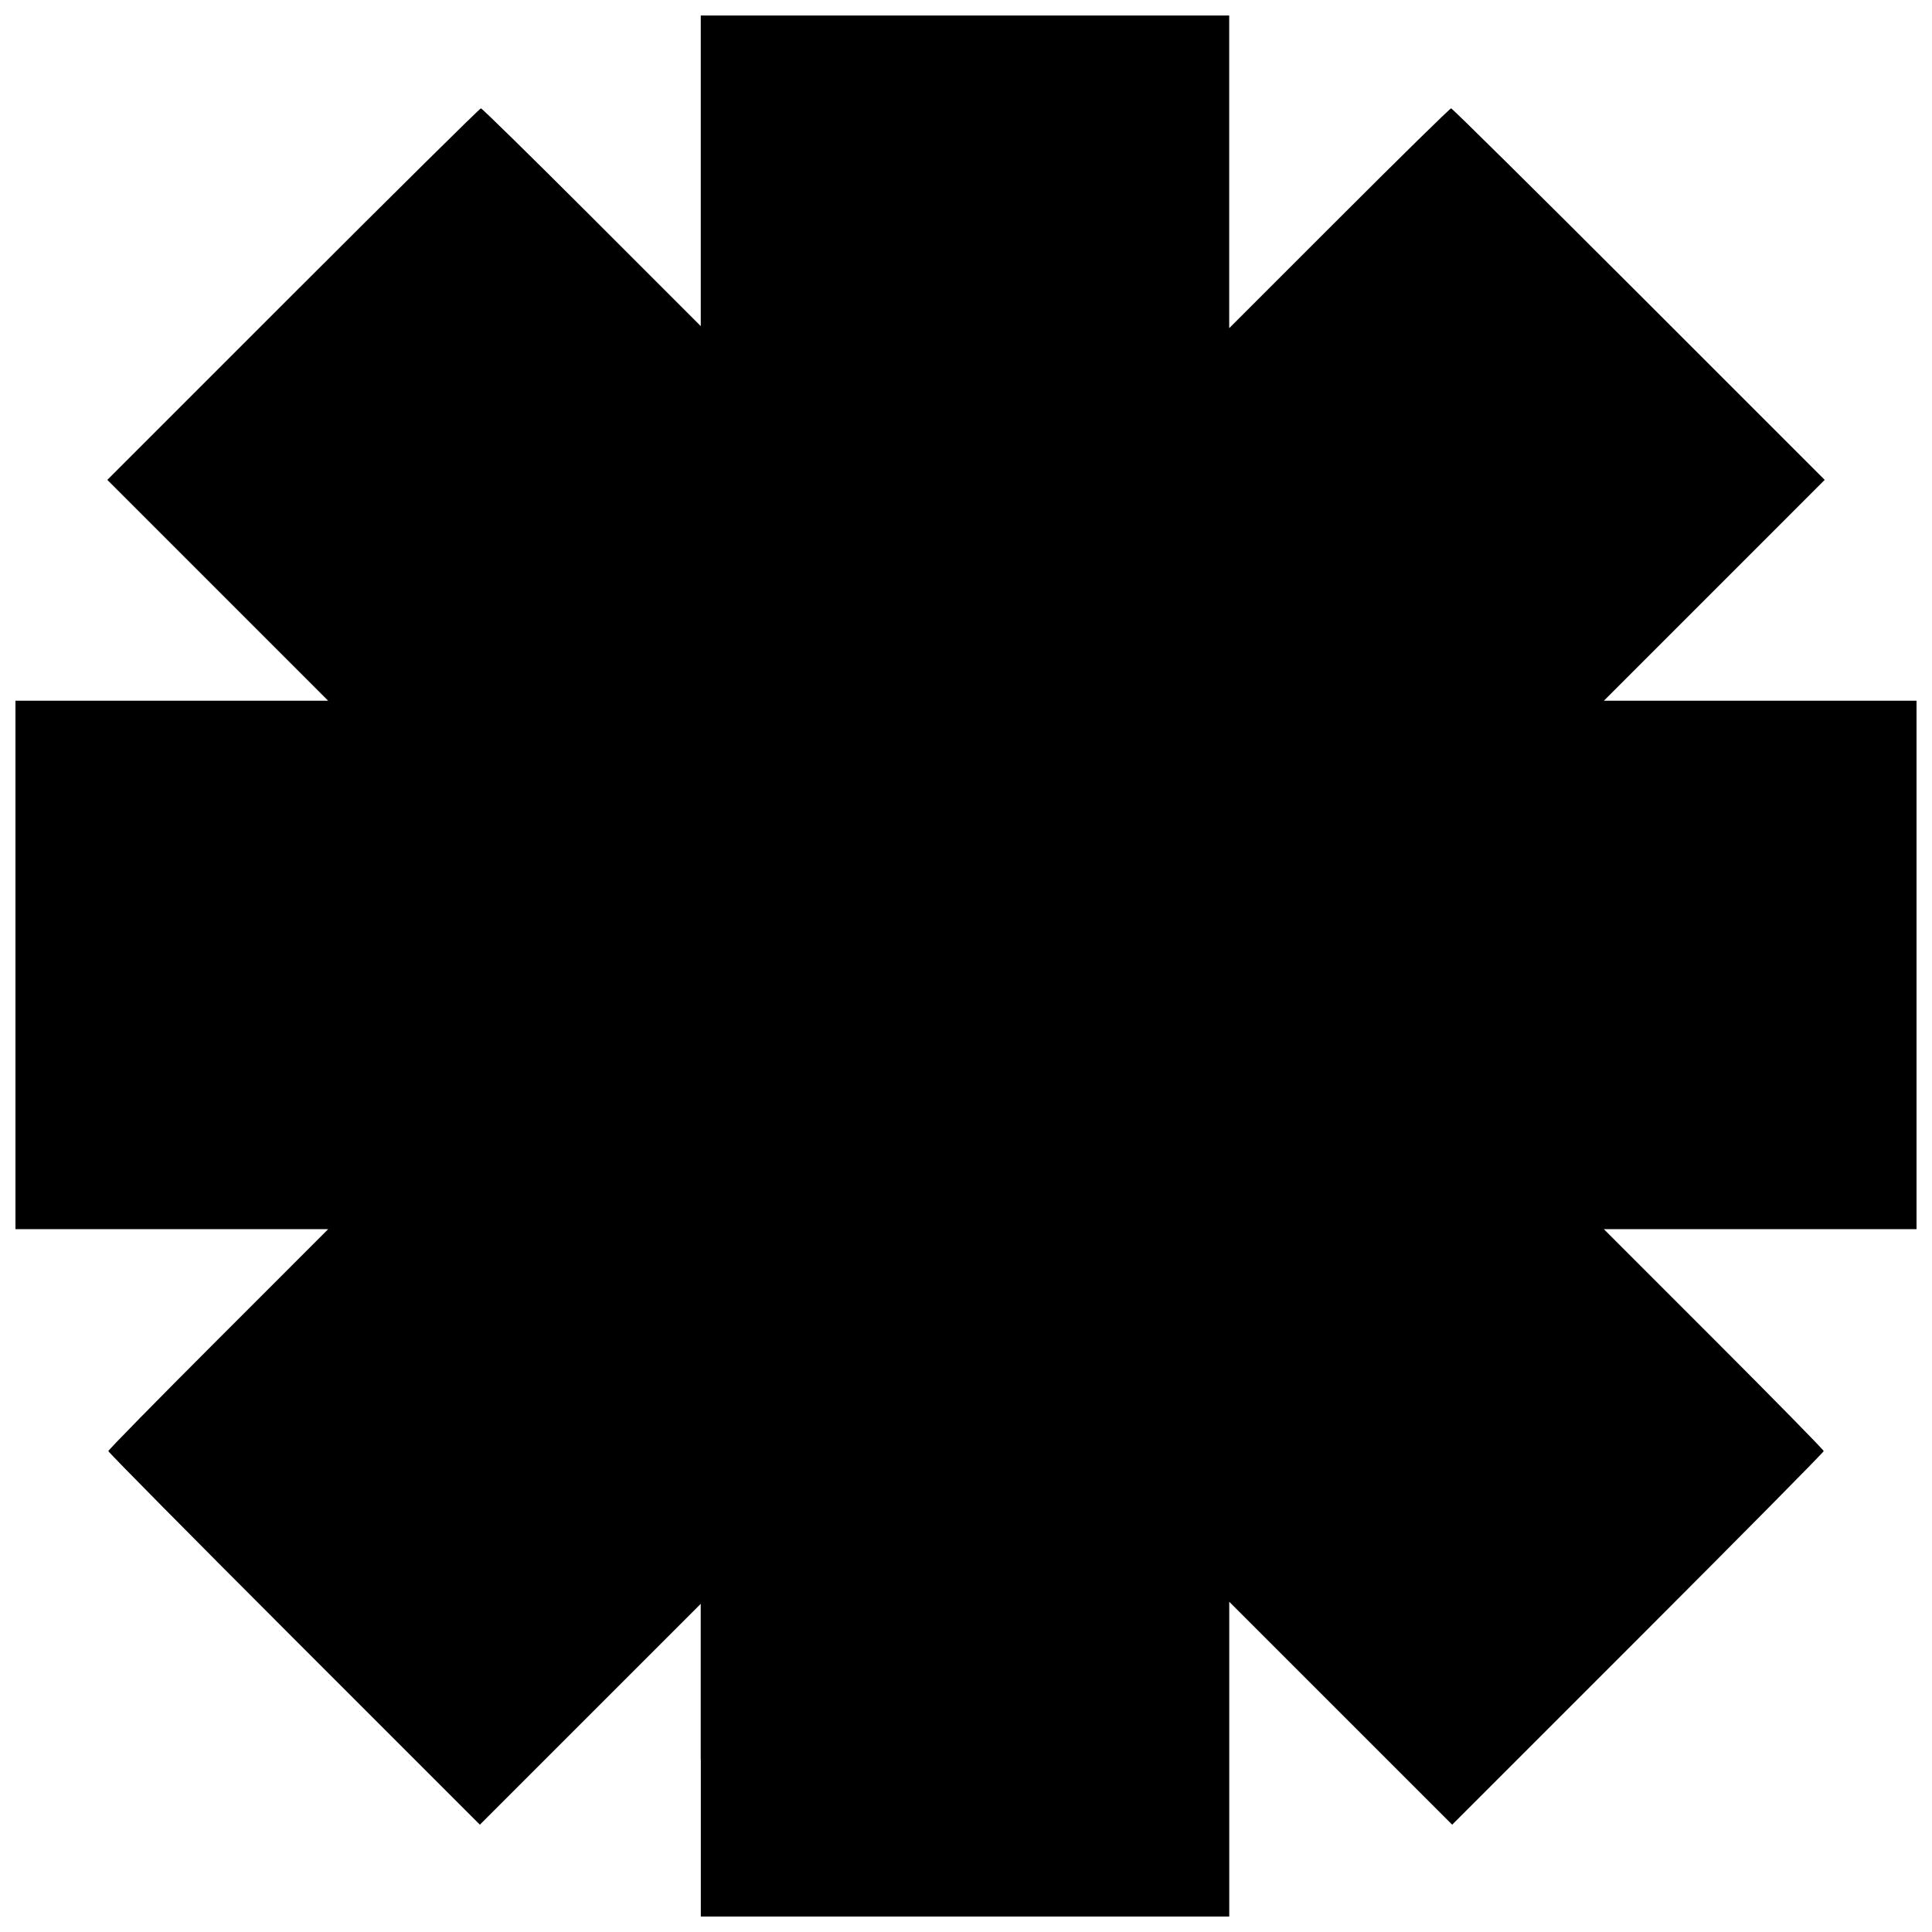 <?xml version="1.0" encoding="UTF-8"?>
<!-- Uploaded to: SVG Repo, www.svgrepo.com, Generator: SVG Repo Mixer Tools -->
<svg width="800px" height="800px" version="1.1" viewBox="144 144 512 512" xmlns="http://www.w3.org/2000/svg">
 <defs>
  <clipPath id="a">
   <path d="m148.09 148.09h503.81v503.81h-503.81z"/>
  </clipPath>
 </defs>
 <g clip-path="url(#a)">
  <path d="m329.7 610.47v-41.434l-58.531 58.523-49.23-49.23c-27.078-27.078-49.23-49.477-49.23-49.777s13.105-13.656 29.129-29.676l29.129-29.133h-82.867v-140.04h82.867l-58.523-58.531 49.23-49.23c27.078-27.078 49.477-49.23 49.777-49.23s13.531 12.984 29.402 28.855l28.859 28.855v-82.32h140.04v82.867l29.133-29.129c16.023-16.02 29.375-29.129 29.676-29.129s22.699 22.156 49.777 49.23l49.23 49.23-58.523 58.531h82.867v140.04h-82.867l29.129 29.133c16.02 16.023 29.129 29.375 29.129 29.676s-22.156 22.699-49.23 49.777l-49.23 49.23-59.078-59.07v83.414h-140.04v-41.434z"/>
 </g>
</svg>
